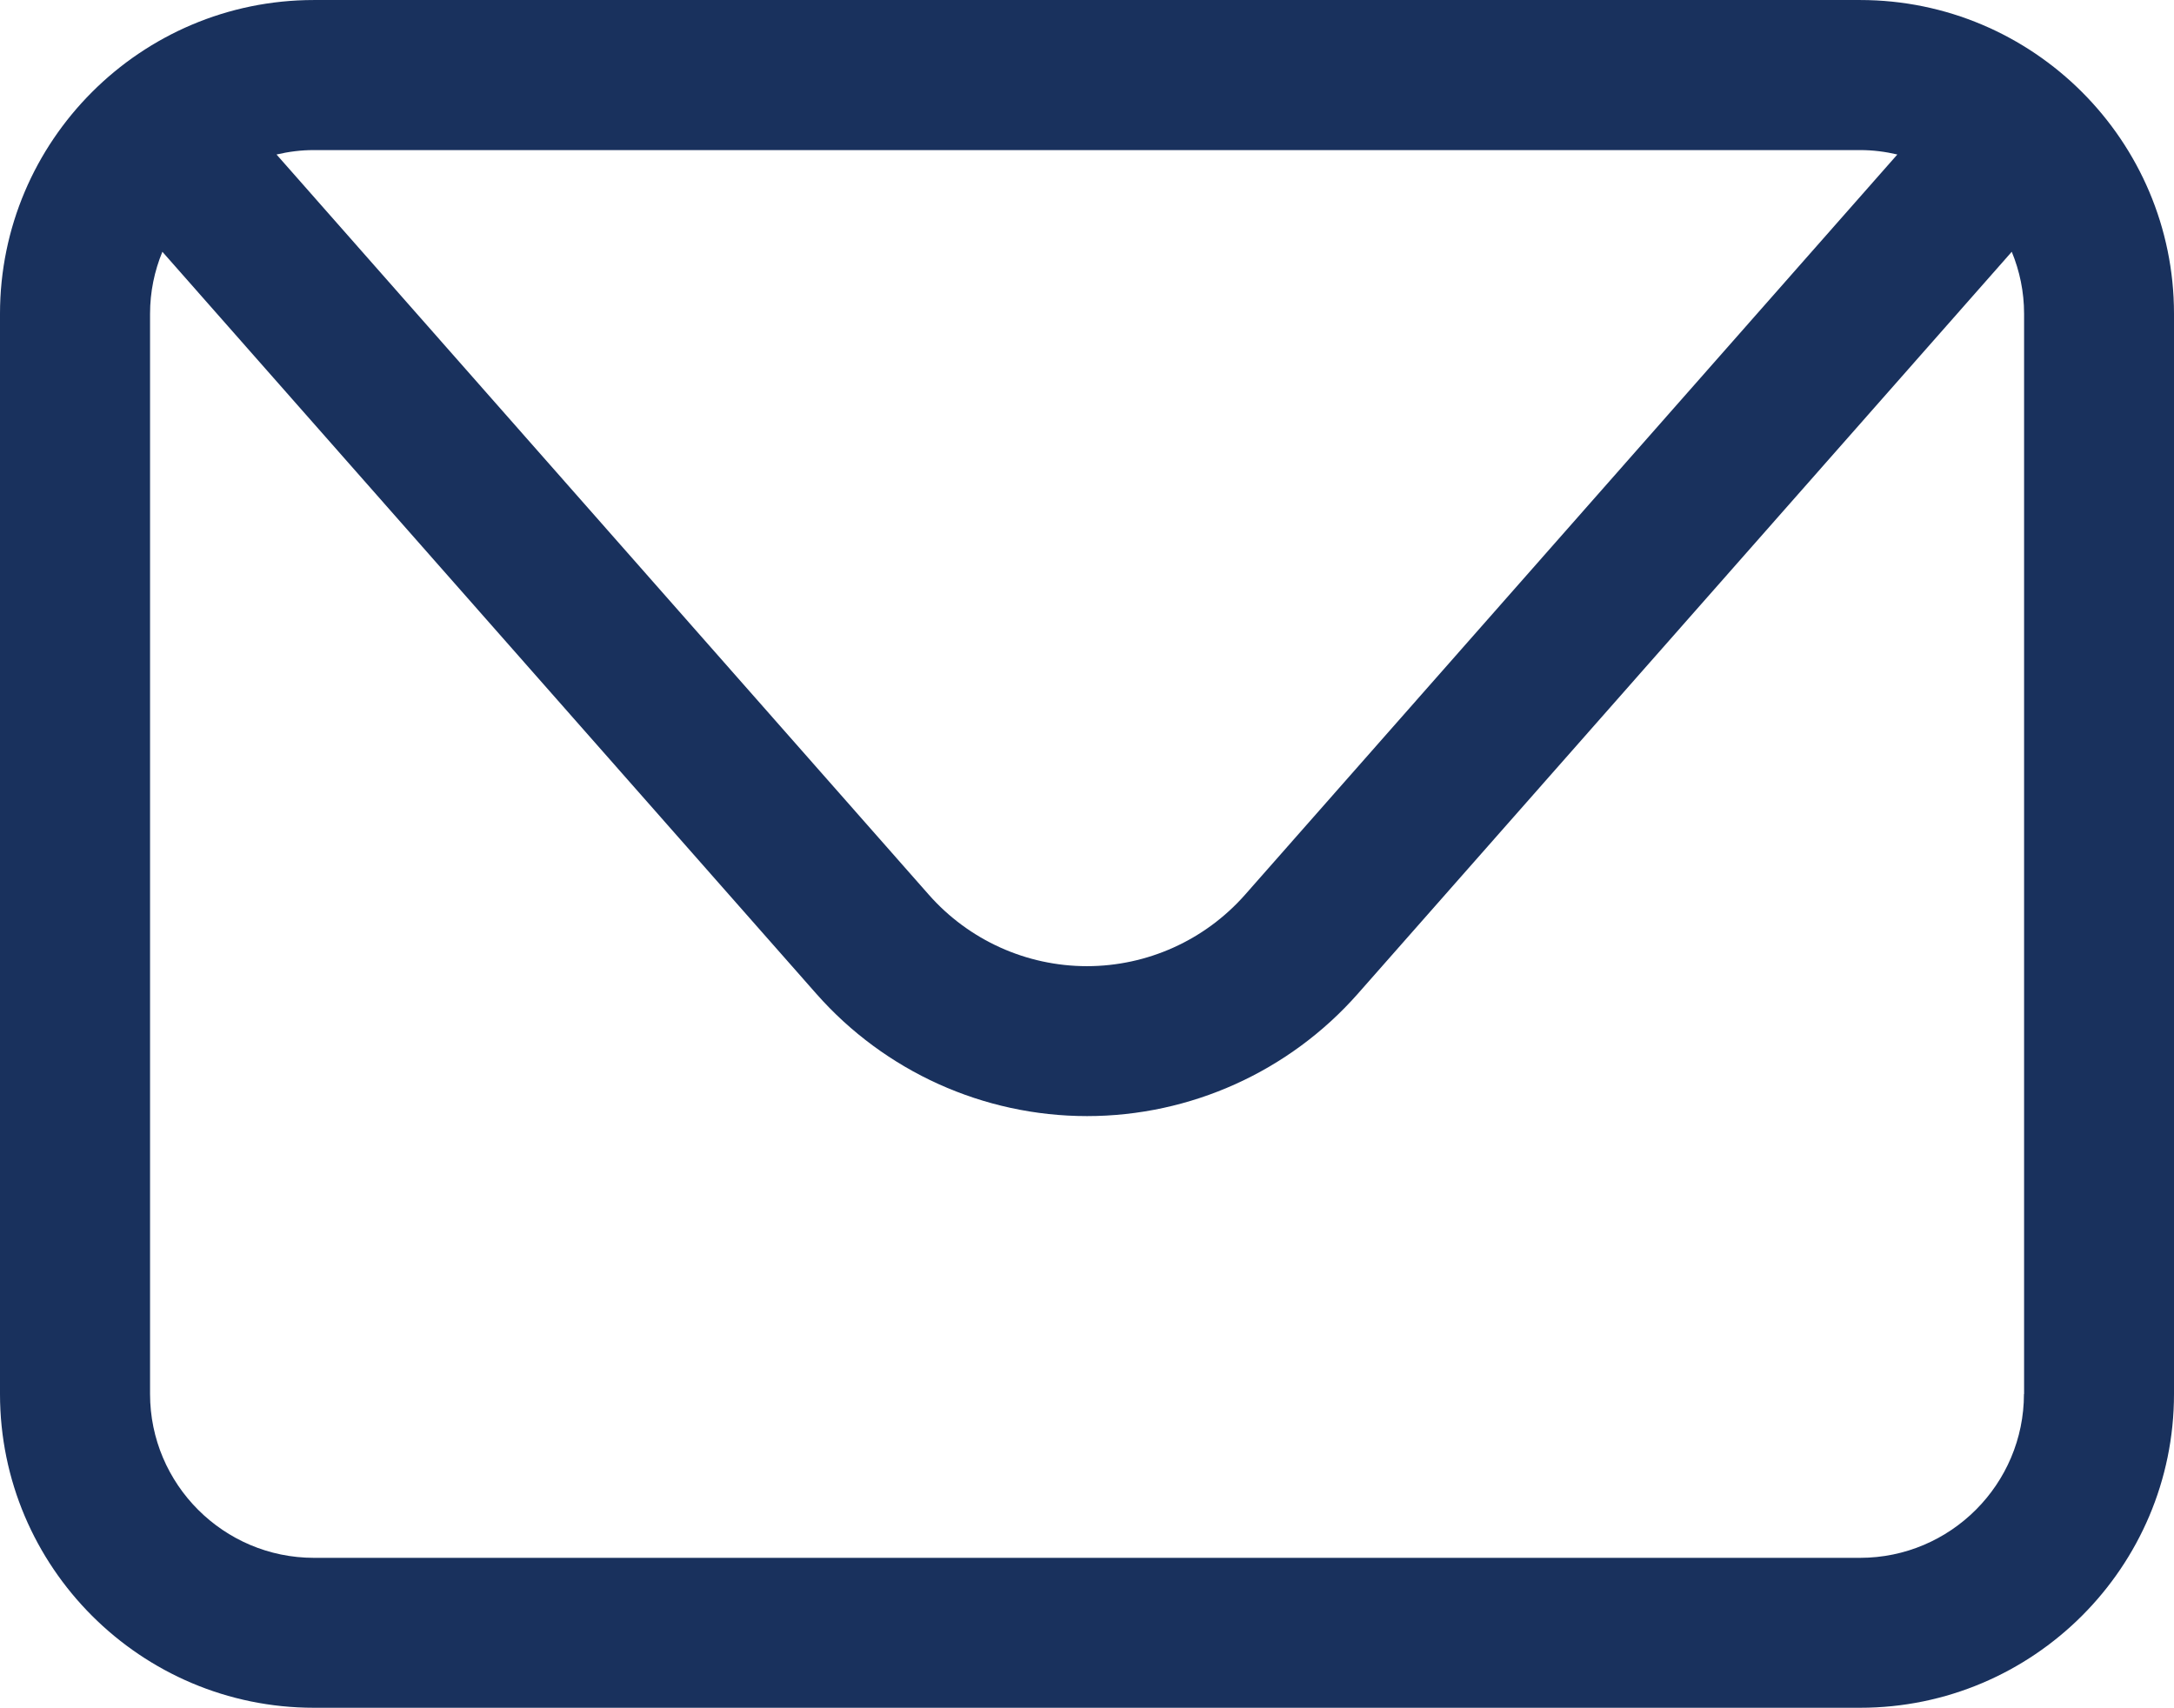 <?xml version="1.0" encoding="UTF-8"?> <!-- Creator: CorelDRAW 2020 (64-Bit) --> <svg xmlns="http://www.w3.org/2000/svg" xmlns:xlink="http://www.w3.org/1999/xlink" xmlns:xodm="http://www.corel.com/coreldraw/odm/2003" xml:space="preserve" width="13.407mm" height="10.532mm" style="shape-rendering:geometricPrecision; text-rendering:geometricPrecision; image-rendering:optimizeQuality; fill-rule:evenodd; clip-rule:evenodd" viewBox="0 0 162.27 127.47"> <defs> <style type="text/css"> <![CDATA[ .fil0 {fill:#19315D;fill-rule:nonzero} ]]> </style> </defs> <g id="Слой_x0020_1">  <path class="fil0" d="M151.07 104.04c0,6.74 -5.49,12.23 -12.23,12.23l-115.41 0c-6.74,0 -12.23,-5.49 -12.23,-12.23l0 -80.62c0,-1.64 0.33,-3.2 0.92,-4.63l48.82 55.39c5.11,5.79 12.47,9.12 20.2,9.12 7.72,0 15.09,-3.33 20.2,-9.12l48.82 -55.39c0.59,1.43 0.92,2.99 0.92,4.63l0 80.62zm-12.23 -92.84c0.96,0 1.89,0.12 2.78,0.33l-48.69 55.25c-2.99,3.39 -7.29,5.33 -11.8,5.33 -4.51,0 -8.81,-1.94 -11.8,-5.33l-48.69 -55.25c0.9,-0.21 1.82,-0.33 2.78,-0.33l115.41 0zm0 -11.2l-115.41 0c-12.92,0 -23.43,10.51 -23.43,23.42l0 80.62c0,12.92 10.51,23.42 23.43,23.42l115.41 0c12.92,0 23.43,-10.5 23.43,-23.42l0 -80.62c0,-12.92 -10.51,-23.42 -23.43,-23.42z"></path> </g> </svg> 